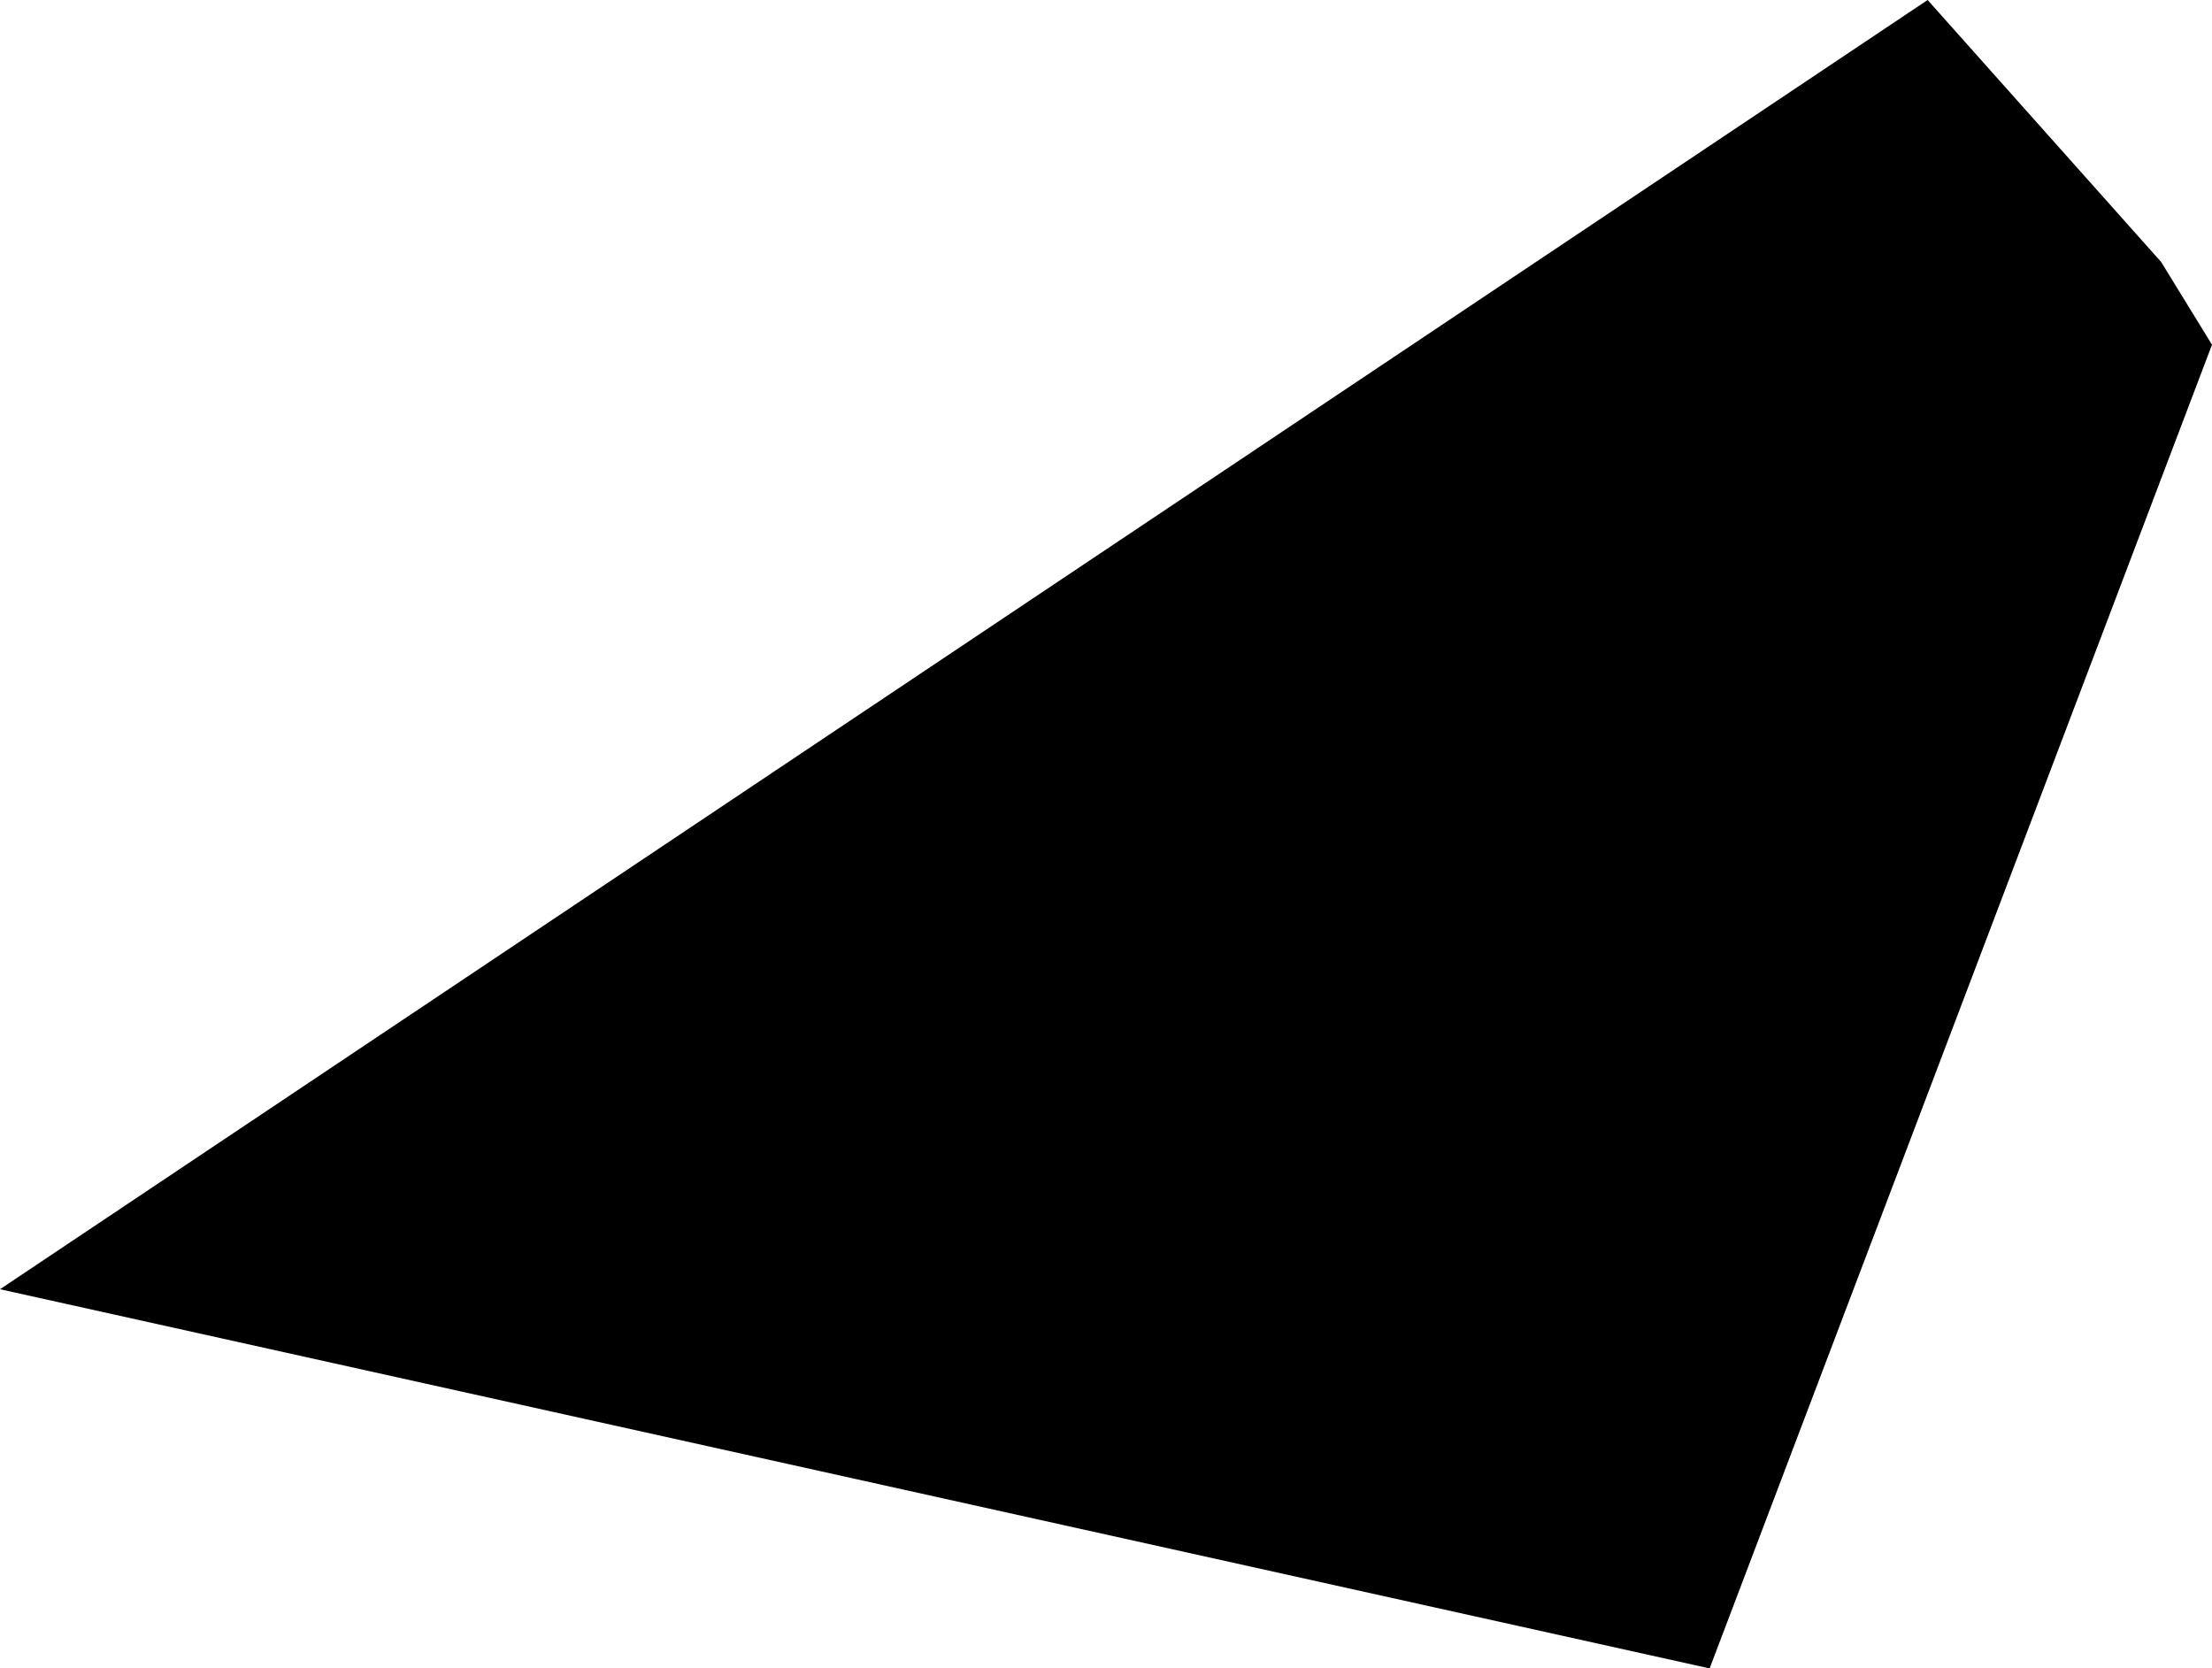 <svg width="1024" height="772.288" class="wof-postalcode" edtf:cessation="" edtf:inception="" id="wof-%!s(int64=907095457)" mz:is_ceased="-1" mz:is_current="-1" mz:is_deprecated="-1" mz:is_superseded="0" mz:is_superseding="0" mz:latitude="52.98623" mz:longitude="6.851329" mz:max_latitude="52.98674774169922" mz:max_longitude="6.85181713104248" mz:min_latitude="52.98582458496094" mz:min_longitude="6.85059309005737" mz:uri="https://data.whosonfirst.org/907/095/457/907095457.geojson" viewBox="0 0 1024.00 772.29" wof:belongsto="85687051,102191581,404474593,85633337,101806057" wof:country="NL" wof:id="907095457" wof:lastmodified="1469699115" wof:name="9514EA" wof:parent_id="101806057" wof:path="907/095/457/907095457.geojson" wof:placetype="postalcode" wof:repo="whosonfirst-data-postalcode-nl" wof:superseded_by="" wof:supersedes="" xmlns="http://www.w3.org/2000/svg" xmlns:edtf="x-urn:namespaces#edtf" xmlns:mz="x-urn:namespaces#mz" xmlns:wof="x-urn:namespaces#wof"><path d="M1000.464 121.268,1024 159.564,791.436 772.288,0 596.768,892.36 0,1000.464 121.268 Z"/></svg>